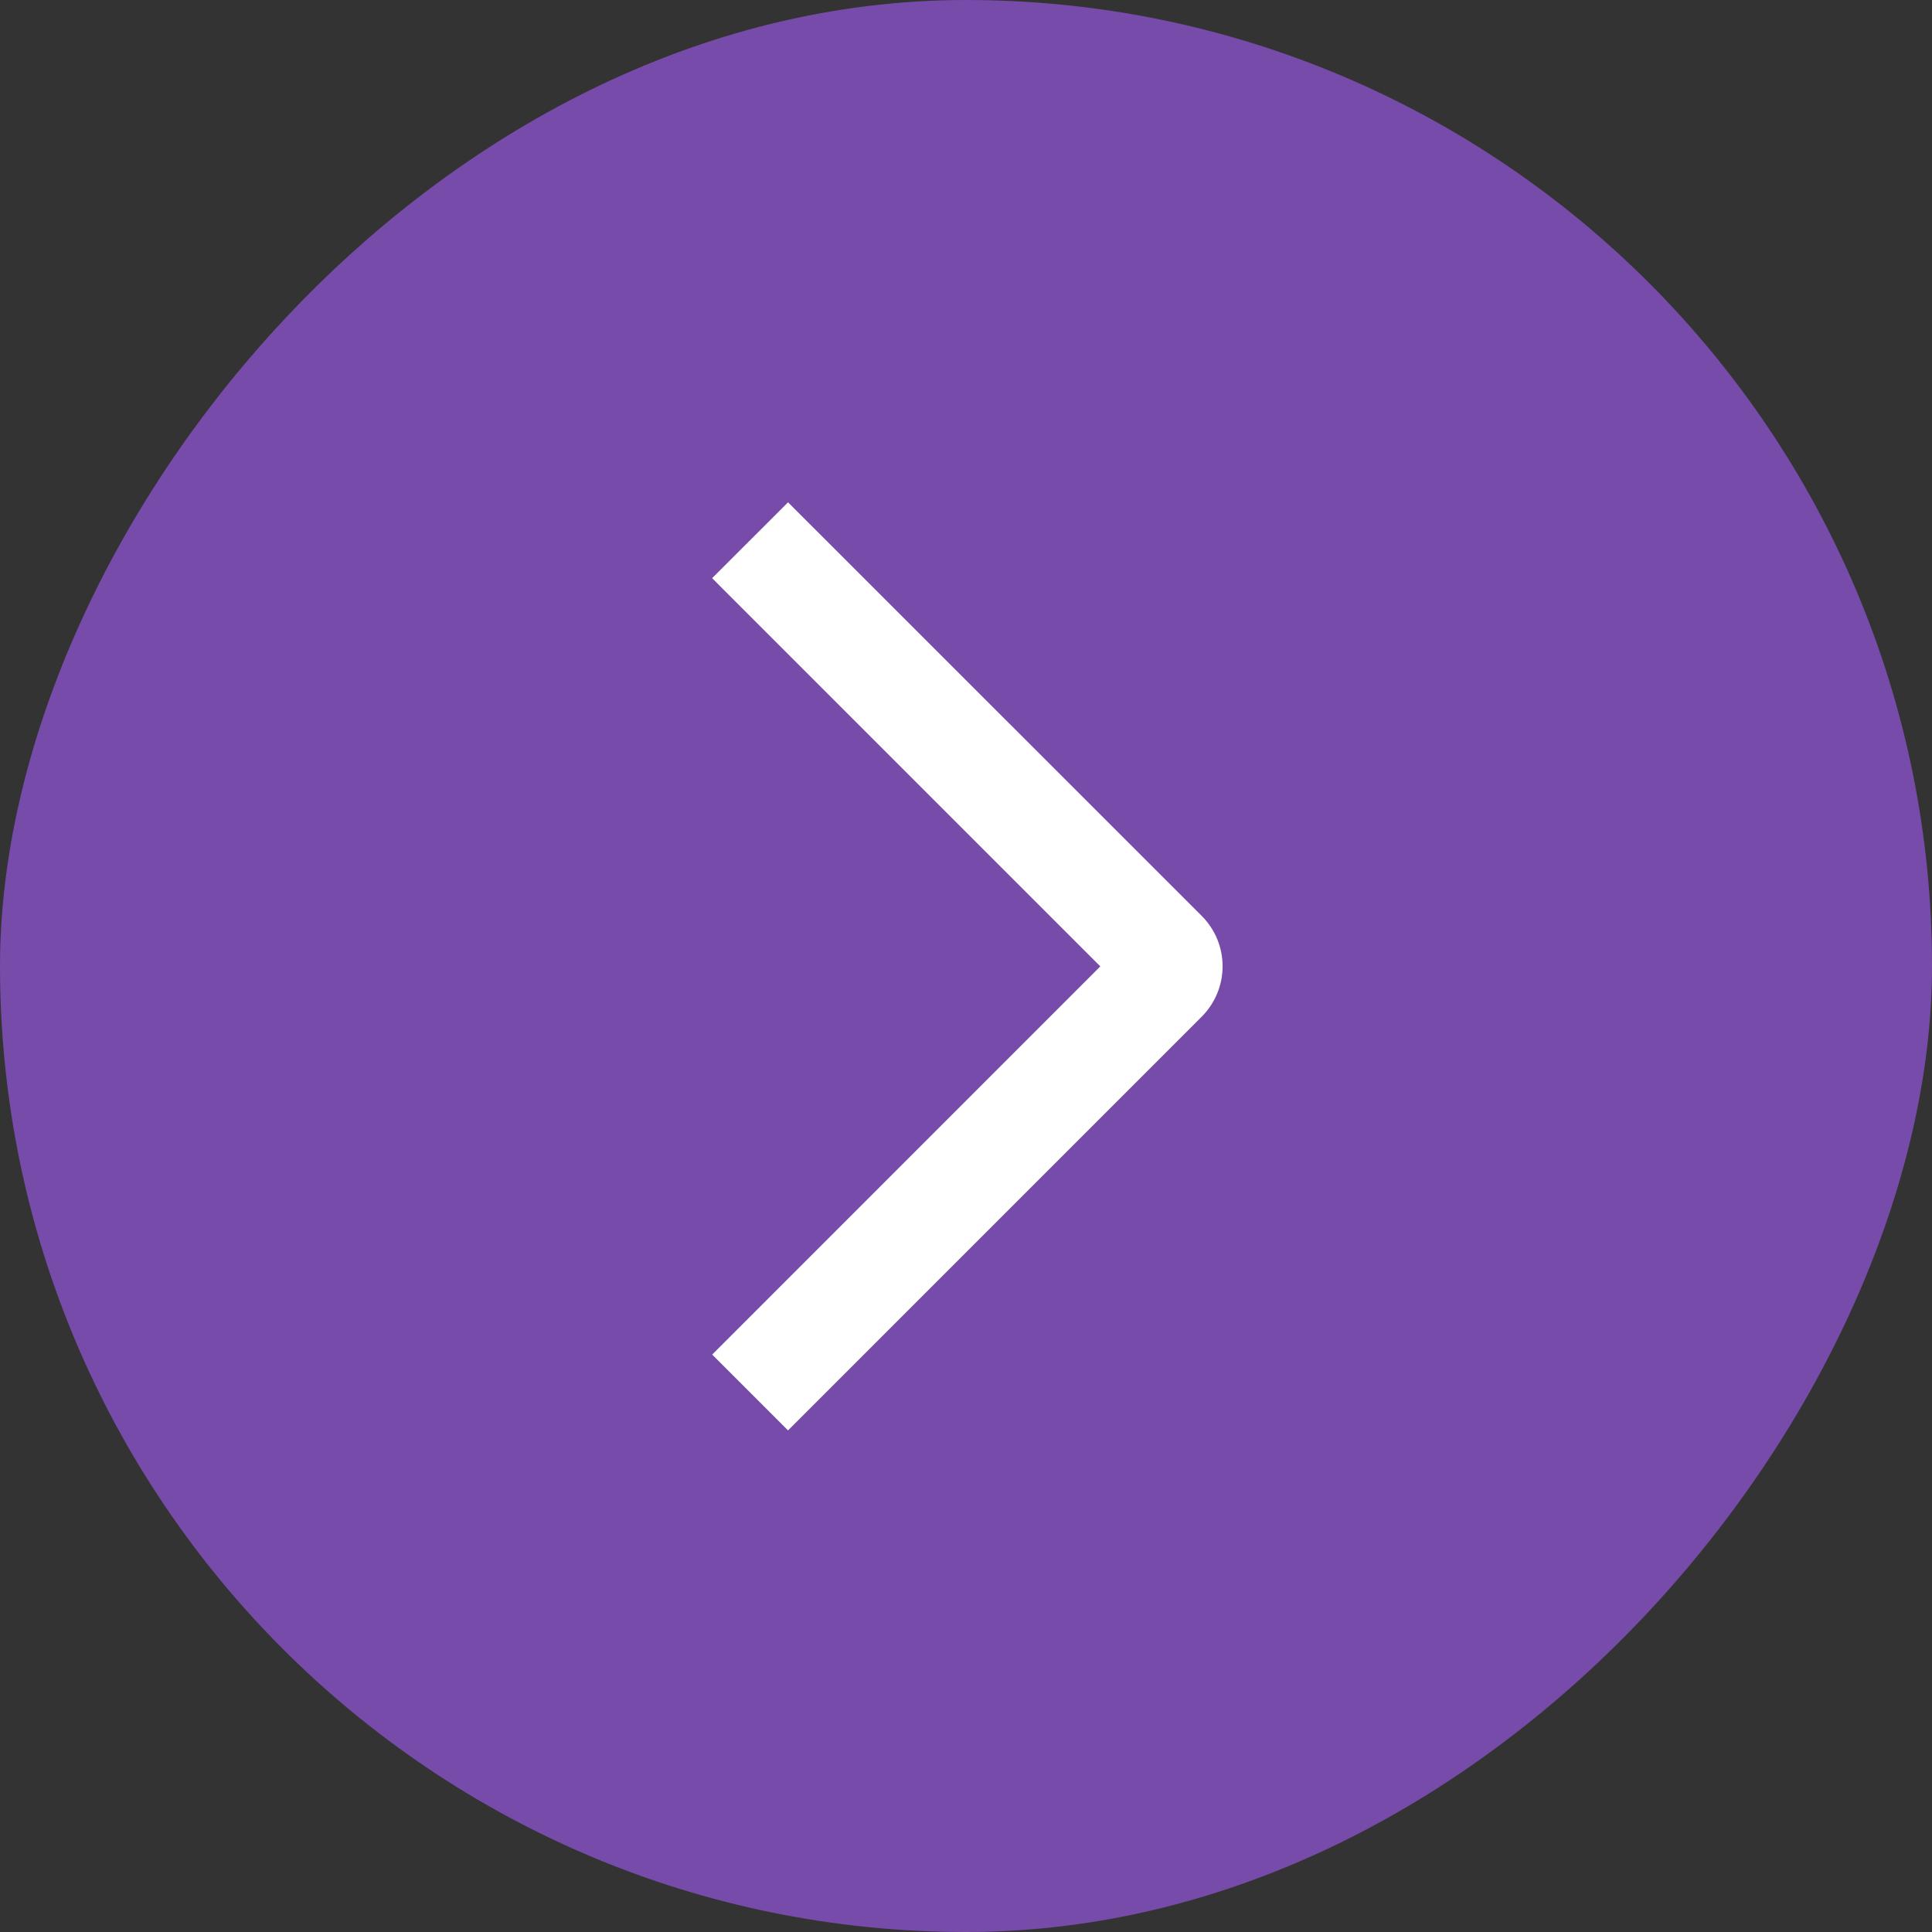 <svg width="54" height="54" viewBox="0 0 54 54" fill="none" xmlns="http://www.w3.org/2000/svg">
<rect x="0" y="0" width="54" height="54" fill="#333333" stroke="none"/>
<rect width="54" height="54" rx="27" transform="matrix(-1 0 0 1 54 0)" fill="#774BAA"/>
<path d="M19.904 16.16L22.026 14.04L33.584 25.595C33.77 25.78 33.918 26 34.019 26.242C34.12 26.485 34.172 26.745 34.172 27.008C34.172 27.27 34.12 27.53 34.019 27.773C33.918 28.015 33.77 28.235 33.584 28.421L22.026 39.98L19.906 37.861L30.754 27.011L19.904 16.16Z" fill="white"/>
</svg>

